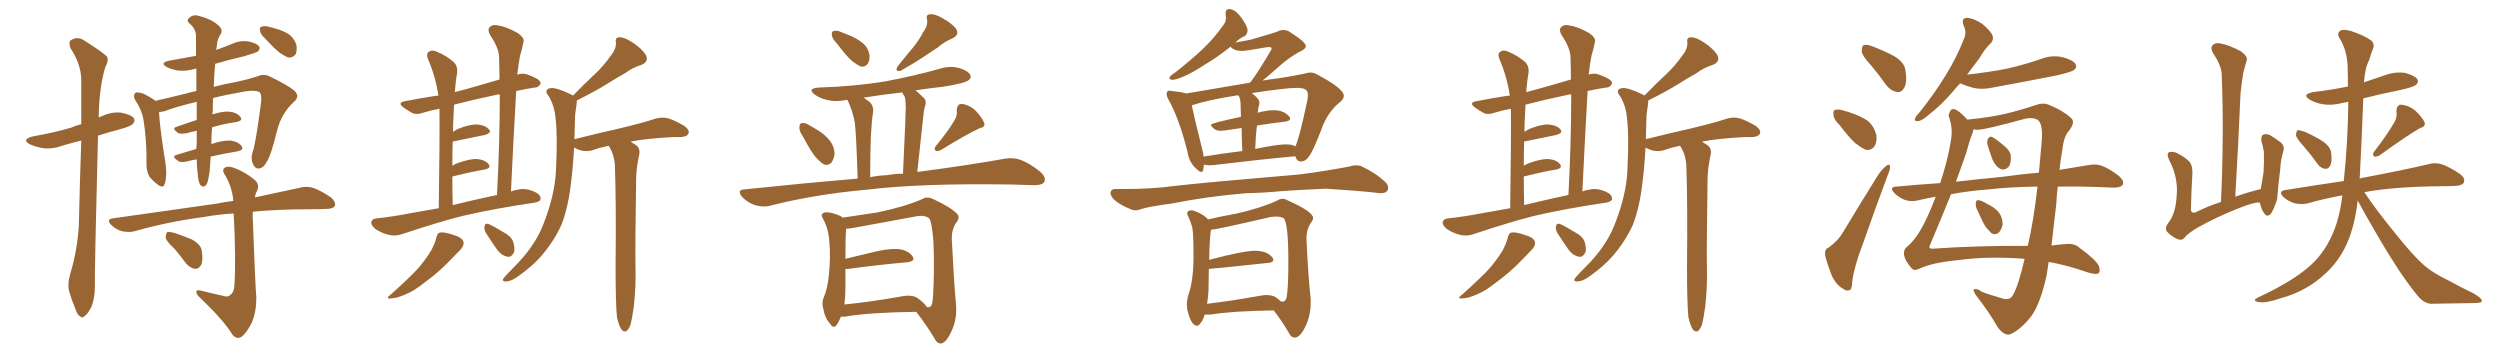 <svg xmlns="http://www.w3.org/2000/svg" xmlns:xlink="http://www.w3.org/1999/xlink" width="1050" height="150"><path fill="#996633" padding="10" d="M29.59 114.70L29.59 114.70Q32.52 104.88 33.11 94.63L33.11 94.63Q33.54 75.88 34.13 59.03L34.13 59.03Q30.03 60.06 26.51 61.08L26.51 61.08Q22.27 62.70 18.16 62.26L18.16 62.26Q14.94 61.67 12.60 60.64L12.60 60.64Q8.79 58.59 13.77 57.28L13.77 57.28Q22.41 55.81 29.88 53.61L29.88 53.61Q31.93 52.73 34.13 52.15L34.13 52.15Q34.13 42.19 34.13 33.40L34.13 33.40Q33.98 26.81 29.59 20.21L29.59 20.21Q28.86 17.72 29.44 17.14L29.44 17.14Q32.52 14.79 36.04 17.43L36.04 17.43Q44.09 22.56 45.12 24.02L45.12 24.02Q45.56 25.93 44.24 28.13L44.24 28.13Q41.60 36.91 41.46 49.37L41.46 49.37Q41.89 49.07 42.48 48.93L42.48 48.93Q46.73 46.88 50.83 47.31L50.83 47.31Q55.22 48.19 56.25 49.66L56.25 49.66Q56.84 50.98 55.81 52.00L55.81 52.00Q55.08 53.03 49.66 54.49L49.66 54.49Q45.12 55.66 41.16 56.98L41.16 56.98Q39.70 113.96 39.84 120.56L39.84 120.56Q39.84 125.24 38.38 128.91L38.38 128.91Q36.77 131.98 35.74 132.57L35.74 132.57Q34.57 133.89 33.69 132.86L33.69 132.86Q32.52 132.42 31.64 129.64L31.64 129.64Q30.18 126.27 29.15 122.75L29.15 122.75Q28.13 119.68 29.59 114.70ZM82.62 66.94L82.62 66.94Q80.42 67.24 78.52 67.82L78.52 67.82Q75.73 68.41 74.71 67.53L74.71 67.53Q71.92 65.63 74.12 65.04L74.12 65.04Q77.93 63.87 82.47 62.55L82.47 62.55Q82.47 61.38 82.62 60.50L82.62 60.50Q82.62 58.15 82.62 54.93L82.62 54.93Q80.27 55.37 78.37 55.96L78.37 55.96Q75.73 56.40 74.71 55.81L74.71 55.81Q72.07 53.91 73.97 53.32L73.97 53.32Q78.08 51.86 82.62 50.39L82.62 50.39Q82.62 46.88 82.62 42.77L82.62 42.77Q73.97 44.82 68.99 46.73L68.99 46.73Q67.82 47.02 66.80 47.02L66.80 47.02Q66.94 51.71 68.85 64.45L68.85 64.45Q70.17 71.78 69.73 73.97L69.73 73.97Q69.58 76.90 68.99 77.49L68.99 77.49Q68.70 78.96 66.80 77.93L66.80 77.93Q64.60 76.46 62.70 74.12L62.70 74.12Q61.38 71.63 61.52 68.55L61.52 68.55Q61.67 58.74 60.21 49.95L60.21 49.95Q59.47 46.00 56.69 41.89L56.69 41.89Q55.96 40.43 56.54 39.40L56.54 39.40Q56.98 38.67 57.86 38.82L57.86 38.82Q59.77 38.96 61.23 39.84L61.23 39.84Q64.01 41.31 65.33 42.33L65.33 42.33Q70.61 41.16 78.22 39.26L78.22 39.26Q80.13 38.67 82.47 38.23L82.47 38.23Q82.47 32.96 82.47 28.86L82.47 28.86Q81.74 28.86 81.59 29.00L81.59 29.00Q77.78 30.03 74.56 29.59L74.56 29.59Q71.92 29.15 70.02 28.13L70.02 28.13Q66.94 26.37 71.04 25.49L71.04 25.49Q76.90 24.46 82.32 23.44L82.32 23.44Q82.32 18.31 82.32 14.79L82.32 14.79Q82.03 11.87 79.69 9.96L79.69 9.96Q78.08 8.64 79.39 7.62L79.39 7.62Q80.86 6.01 83.20 6.59L83.20 6.59Q88.48 7.91 91.26 10.25L91.26 10.25Q93.75 12.16 92.87 14.06L92.87 14.06Q91.26 16.26 91.11 18.90L91.11 18.90Q90.97 19.92 90.82 20.95L90.82 20.95Q94.19 19.78 97.41 18.46L97.41 18.46Q100.78 16.85 104.44 17.43L104.44 17.43Q107.81 18.16 108.84 19.48L108.84 19.48Q109.42 20.51 108.40 21.53L108.40 21.53Q107.67 22.12 102.69 23.58L102.69 23.58Q96.24 25.05 90.38 26.81L90.38 26.81Q89.94 31.05 89.79 36.47L89.79 36.47Q94.19 35.30 99.17 34.42L99.17 34.42Q104.00 33.40 108.11 32.08L108.11 32.08Q110.74 30.76 113.53 32.23L113.53 32.23Q120.85 35.74 123.63 38.09L123.63 38.09Q126.12 40.43 123.49 42.77L123.49 42.77Q118.21 47.46 116.31 55.08L116.31 55.08Q113.67 65.92 111.91 68.12L111.91 68.12Q110.89 70.31 108.98 70.75L108.98 70.75Q107.08 71.04 106.20 68.70L106.20 68.70Q105.18 66.36 106.20 63.57L106.20 63.57Q107.37 60.35 109.57 43.65L109.57 43.65Q110.16 39.11 108.69 38.53L108.69 38.53Q107.08 37.79 102.98 38.38L102.98 38.38Q95.36 39.70 89.50 41.16L89.50 41.16Q89.36 43.80 89.36 46.88L89.36 46.88Q89.21 47.46 89.21 48.05L89.21 48.05Q93.31 46.73 96.09 46.88L96.09 46.88Q99.46 47.17 100.93 49.07L100.93 49.07Q102.25 50.68 99.17 51.27L99.17 51.27Q94.04 52.00 89.06 53.47L89.06 53.47Q88.77 57.28 88.77 60.50L88.77 60.50Q93.60 58.89 96.83 59.03L96.83 59.03Q100.05 59.47 101.51 61.38L101.51 61.38Q102.54 62.99 99.76 63.57L99.76 63.57Q94.34 64.45 88.48 65.77L88.48 65.77Q88.18 70.02 88.04 72.22L88.04 72.22Q87.45 75.88 87.01 76.90L87.01 76.90Q85.84 79.39 84.08 77.64L84.08 77.64Q83.20 76.03 83.06 73.24L83.06 73.24Q82.62 69.73 82.62 66.94ZM93.60 124.22L93.60 124.22Q95.65 124.95 96.68 123.93L96.68 123.93Q98.29 122.75 98.44 119.97L98.44 119.97Q99.17 109.13 98.14 89.65L98.14 89.65Q91.26 90.09 85.84 91.11L85.84 91.11Q70.31 93.16 56.54 97.12L56.54 97.12Q54.35 97.71 51.27 97.12L51.27 97.12Q48.63 96.39 46.73 94.48L46.73 94.48Q44.38 92.14 47.46 91.70L47.46 91.70Q70.90 88.33 90.82 85.55L90.82 85.55Q94.48 84.81 98.00 84.38L98.00 84.38Q97.56 78.96 94.78 73.97L94.78 73.97Q93.16 71.78 94.04 70.75L94.04 70.75Q95.36 69.43 98.14 70.46L98.14 70.46Q102.69 72.07 106.64 75.29L106.64 75.29Q109.28 77.34 107.96 80.13L107.96 80.13Q107.23 81.45 107.08 82.91L107.08 82.91Q118.21 80.57 126.12 78.81L126.12 78.81Q129.05 78.08 131.69 78.96L131.69 78.96Q134.91 80.13 139.01 82.91L139.01 82.91Q141.21 84.96 140.63 86.43L140.63 86.43Q139.89 87.74 137.11 87.74L137.11 87.74Q133.59 87.89 129.93 87.89L129.93 87.89Q116.75 87.89 106.20 88.92L106.20 88.92Q106.05 90.67 106.20 92.58L106.20 92.58Q107.23 120.56 107.67 124.95L107.67 124.95Q107.67 130.96 105.76 135.50L105.76 135.50Q104.00 139.01 102.10 140.92L102.10 140.92Q99.76 143.12 97.56 140.48L97.56 140.48Q94.19 134.77 84.08 125.10L84.08 125.10Q82.62 123.78 82.47 122.75L82.47 122.75Q82.32 121.58 84.23 122.02L84.23 122.02Q88.77 123.19 93.60 124.22ZM73.39 104.59L73.39 104.59Q69.73 101.22 69.58 99.76L69.58 99.76Q69.73 97.85 70.31 97.41L70.31 97.41Q71.19 97.27 73.39 97.85L73.39 97.85Q77.20 99.17 80.71 100.63L80.71 100.63Q84.08 102.54 84.67 104.88L84.67 104.88Q85.40 109.28 84.52 111.18L84.52 111.18Q83.50 112.94 82.03 112.94L82.03 112.94Q79.98 112.65 78.22 110.74L78.22 110.74Q75.73 107.37 73.39 104.59ZM111.47 16.26L111.47 16.26L111.47 16.26Q109.42 14.50 109.28 13.04L109.28 13.04Q108.84 11.43 109.72 11.28L109.72 11.28Q110.89 10.69 113.09 11.28L113.09 11.28Q114.26 11.57 115.72 12.01L115.72 12.01Q118.95 12.89 121.29 14.36L121.29 14.36Q123.63 16.11 124.51 18.90L124.51 18.90Q124.80 21.24 124.22 22.71L124.22 22.71Q123.05 24.32 121.14 24.17L121.14 24.17Q119.53 23.58 117.63 22.27L117.63 22.27Q115.14 20.36 111.47 16.26ZM184.28 87.45L184.28 87.45Q184.72 56.84 184.57 45.70L184.57 45.70Q181.05 46.29 177.83 47.31L177.83 47.31Q175.05 48.34 173.14 47.46L173.14 47.46Q171.09 46.29 169.63 45.26L169.63 45.26Q166.55 43.07 170.21 42.48L170.21 42.48Q176.95 41.16 182.81 40.28L182.81 40.28Q183.54 40.14 184.13 40.14L184.13 40.14Q182.96 32.23 179.74 24.76L179.74 24.76Q178.86 22.56 180.18 21.68L180.18 21.68Q181.49 20.80 183.40 21.68L183.40 21.68Q187.35 23.29 190.58 26.07L190.58 26.07Q192.48 27.98 191.89 31.20L191.89 31.20Q191.46 33.25 191.02 38.67L191.02 38.67Q195.70 37.50 200.68 36.04L200.68 36.04Q205.22 34.72 209.77 33.40L209.77 33.40Q209.77 28.86 209.62 24.46L209.62 24.46Q209.77 20.51 205.81 14.65L205.81 14.65Q204.64 12.45 205.66 11.43L205.66 11.43Q206.84 10.11 209.18 10.69L209.18 10.69Q212.55 11.13 217.53 13.92L217.53 13.92Q220.46 16.11 219.87 17.58L219.87 17.58Q219.43 20.21 218.41 23.44L218.41 23.44Q217.82 26.51 217.24 31.35L217.24 31.35Q219.29 30.62 221.19 31.20L221.19 31.20Q223.24 31.93 224.12 32.37L224.12 32.37Q227.20 33.69 227.05 35.16L227.05 35.16Q226.03 36.91 224.56 36.77L224.56 36.77Q220.75 37.35 216.80 38.23L216.80 38.23Q215.63 58.45 214.60 80.42L214.60 80.42Q215.92 79.83 217.38 79.69L217.38 79.69Q220.61 78.81 224.56 80.57L224.56 80.57Q227.20 81.74 227.05 83.64L227.05 83.64Q226.90 84.67 224.56 85.11L224.56 85.11Q207.57 87.60 194.38 90.67L194.38 90.67Q184.42 93.16 169.48 98.14L169.48 98.14Q166.41 99.32 163.62 98.73L163.62 98.73Q160.40 98.00 157.76 96.24L157.76 96.24Q155.57 94.48 156.01 93.02L156.01 93.02Q156.45 91.85 158.35 91.70L158.35 91.70Q165.09 90.97 172.71 89.50L172.71 89.50Q175.78 88.92 184.28 87.45ZM190.14 86.13L190.14 86.13Q197.75 84.23 208.74 81.88L208.74 81.88Q209.91 59.62 209.91 39.70L209.91 39.70Q209.47 39.55 209.03 39.70L209.03 39.70Q199.22 41.75 190.72 43.95L190.72 43.95Q190.58 46.44 190.43 49.66L190.43 49.66Q190.28 52.29 190.28 55.37L190.28 55.37Q191.16 54.79 192.19 54.20L192.19 54.20Q197.31 52.15 200.39 52.29L200.39 52.29Q203.91 52.59 205.37 54.35L205.37 54.35Q206.69 55.81 203.61 56.69L203.61 56.69Q198.19 57.86 190.72 59.33L190.72 59.33Q190.28 59.33 190.14 59.47L190.14 59.47Q189.99 64.16 189.99 69.58L189.99 69.58Q191.02 68.99 192.04 68.55L192.04 68.55Q197.31 66.65 200.39 66.80L200.39 66.80Q203.76 67.09 205.22 68.99L205.22 68.99Q206.40 70.61 203.61 71.19L203.61 71.19Q197.61 72.22 189.99 74.12L189.99 74.12Q189.99 79.83 190.14 86.13ZM183.25 99.90L183.25 99.90Q183.69 97.85 184.72 97.71L184.72 97.71Q186.47 97.27 190.58 98.73L190.58 98.73Q194.24 99.76 194.68 101.66L194.68 101.66Q194.97 102.98 193.51 104.74L193.51 104.74Q191.89 106.49 188.23 110.16L188.23 110.16Q184.13 114.40 178.71 118.36L178.71 118.36Q174.02 122.17 170.36 123.63L170.36 123.63Q166.99 125.10 165.09 125.24L165.09 125.24Q161.13 125.83 164.21 123.63L164.21 123.63Q173.14 115.58 175.93 112.35L175.93 112.35Q179.30 108.25 181.20 105.03L181.20 105.03Q182.81 101.81 183.25 99.90ZM203.91 97.56L203.91 97.56Q203.32 96.24 203.47 95.21L203.47 95.21Q203.76 93.60 205.08 94.04L205.08 94.04Q206.98 94.78 211.52 97.56L211.52 97.56Q214.45 99.02 215.48 101.37L215.48 101.37Q216.36 104.15 215.92 105.91L215.92 105.91Q214.75 108.25 212.99 107.81L212.99 107.81Q210.79 107.37 208.89 105.03L208.89 105.03Q206.25 101.22 203.91 97.56ZM259.13 133.30L259.13 133.30L259.13 133.30Q258.54 127.73 258.54 111.77L258.54 111.77Q258.84 85.99 258.25 69.29L258.25 69.29Q257.96 65.48 256.49 62.70L256.49 62.70Q256.05 61.82 255.62 61.23L255.62 61.23Q251.95 61.96 249.17 62.99L249.17 62.99Q247.12 63.72 244.34 63.28L244.34 63.28Q242.58 62.84 241.11 61.96L241.11 61.96Q240.67 70.31 239.79 77.05L239.79 77.05Q238.62 87.16 235.84 94.34L235.84 94.34Q232.76 101.22 227.34 107.52L227.34 107.52Q223.83 111.62 217.68 116.02L217.68 116.02Q214.89 118.07 212.70 118.21L212.70 118.21Q211.08 118.36 211.23 117.33L211.23 117.33Q211.67 116.46 213.57 114.55L213.57 114.55Q215.63 112.35 217.97 110.01L217.97 110.01Q225.29 102.10 228.37 93.75L228.37 93.75Q233.06 81.74 233.50 71.63L233.50 71.63Q234.23 56.84 233.35 49.80L233.35 49.80Q232.91 44.53 230.57 40.58L230.57 40.58Q228.22 37.65 231.01 37.06L231.01 37.06Q233.20 36.47 239.94 39.70L239.94 39.70Q240.53 39.99 240.67 40.14L240.67 40.14Q245.36 35.30 249.76 31.20L249.76 31.20Q253.27 27.98 256.49 23.44L256.49 23.44Q258.84 20.65 258.69 17.87L258.69 17.87Q258.25 15.67 260.16 15.67L260.16 15.67Q262.21 15.53 265.72 17.87L265.72 17.87Q269.53 20.36 271.29 23.14L271.29 23.14Q272.61 25.93 269.38 27.25L269.38 27.25Q265.58 28.42 262.50 30.76L262.50 30.76Q258.54 32.96 254.88 35.30L254.88 35.30Q250.20 38.23 242.29 42.19L242.29 42.19Q242.29 42.92 242.14 43.95L242.14 43.95Q241.99 45.41 241.55 48.19L241.55 48.19Q241.41 53.47 241.26 58.45L241.26 58.45Q251.22 55.96 259.72 54.05L259.72 54.05Q269.68 51.71 275.39 49.80L275.39 49.80Q278.17 49.07 280.52 49.66L280.52 49.66Q283.45 50.54 287.40 52.88L287.40 52.88Q289.75 54.64 289.16 56.10L289.16 56.10Q288.57 57.42 285.94 57.57L285.94 57.57Q284.47 57.57 282.71 57.57L282.71 57.57Q271.58 58.15 264.84 59.47L264.84 59.47Q265.87 60.21 266.89 60.79L266.89 60.79Q268.95 62.11 268.51 64.75L268.51 64.75Q268.07 66.80 267.63 69.58L267.63 69.58Q267.33 71.34 267.19 74.56L267.19 74.56Q266.75 103.56 266.89 111.18L266.89 111.18Q267.19 120.12 266.16 129.05L266.16 129.05Q265.43 134.03 264.84 136.38L264.84 136.38Q263.96 138.57 262.94 139.16L262.94 139.16Q261.91 139.45 261.04 138.43L261.04 138.43Q260.01 136.96 259.13 133.30ZM351.42 18.16L351.42 18.16Q349.51 16.26 349.37 14.79L349.37 14.79Q349.22 13.18 350.10 13.04L350.10 13.04Q351.42 12.60 353.32 13.48L353.32 13.48Q354.79 14.06 356.25 14.65L356.25 14.65Q359.77 15.97 362.40 18.16L362.40 18.16Q364.60 19.92 365.19 23.14L365.19 23.14Q365.33 25.34 364.45 26.81L364.45 26.81Q363.13 28.42 361.23 27.83L361.23 27.83Q359.77 27.10 357.86 25.63L357.86 25.63Q355.37 23.44 351.42 18.16ZM387.74 13.48L387.74 13.48Q389.79 10.84 389.36 8.20L389.36 8.20Q388.77 6.15 390.53 6.01L390.53 6.01Q392.58 5.71 395.80 7.62L395.80 7.62Q399.61 9.67 401.51 12.01L401.51 12.01Q403.13 14.65 400.05 16.11L400.05 16.11Q396.53 17.58 393.90 19.92L393.90 19.92Q391.11 21.68 388.33 23.58L388.33 23.58Q384.52 26.22 378.22 29.74L378.22 29.74Q375.59 30.18 377.05 27.83L377.05 27.83Q380.42 23.58 383.50 19.92L383.50 19.92Q385.84 17.14 387.74 13.48ZM337.21 57.28L337.21 57.28Q335.60 55.08 335.74 53.32L335.74 53.32Q335.89 51.71 336.77 51.71L336.77 51.71Q338.23 51.42 340.14 52.73L340.14 52.73Q341.46 53.47 342.92 54.35L342.92 54.35Q346.29 56.25 348.49 59.03L348.49 59.03Q350.39 61.38 350.54 64.60L350.54 64.60Q350.24 66.80 349.22 68.26L349.22 68.26Q347.61 69.87 345.70 68.85L345.70 68.85Q344.38 67.97 342.63 66.06L342.63 66.06Q340.43 63.43 337.21 57.28ZM400.78 50.68L400.78 50.68Q402.25 48.34 401.81 46.44L401.81 46.44Q401.95 43.65 403.86 43.65L403.86 43.65Q407.08 43.95 409.86 46.58L409.86 46.58Q412.50 49.37 413.38 51.71L413.38 51.71Q413.96 53.32 411.33 53.91L411.33 53.91Q406.20 56.25 395.21 62.99L395.21 62.99Q394.04 63.57 393.02 63.43L393.02 63.43Q392.14 62.40 393.02 61.38L393.02 61.38Q398.44 54.79 400.78 50.68ZM360.21 75L360.21 75Q359.62 56.40 359.03 51.56L359.03 51.56Q358.15 46.58 355.96 42.04L355.96 42.04Q355.22 41.89 355.08 42.04L355.08 42.04Q350.68 42.92 347.02 41.89L347.02 41.89Q344.09 41.16 342.19 39.70L342.19 39.70Q338.82 37.21 343.80 36.77L343.80 36.77Q358.89 36.33 372.07 34.13L372.07 34.13Q383.79 31.93 394.78 28.86L394.78 28.86Q398.88 27.54 402.83 28.56L402.83 28.56Q406.64 29.74 407.52 31.49L407.52 31.49Q408.11 32.67 406.79 33.69L406.79 33.69Q405.18 35.01 395.80 36.47L395.80 36.47Q390.23 37.06 384.52 37.94L384.52 37.94Q386.28 39.40 388.18 41.31L388.18 41.31Q389.36 42.77 388.33 45.12L388.33 45.12Q388.04 46.44 387.89 47.90L387.89 47.90Q386.72 58.45 385.25 72.22L385.25 72.22Q407.52 69.29 422.02 66.65L422.02 66.65Q425.39 66.06 428.47 67.09L428.47 67.09Q432.28 68.41 436.82 72.07L436.82 72.07Q439.60 74.56 438.57 76.46L438.57 76.46Q437.70 77.78 434.47 77.78L434.47 77.78Q429.64 77.64 424.66 77.49L424.66 77.49Q386.72 76.90 363.87 79.69L363.87 79.69Q342.33 81.59 323.29 86.43L323.29 86.43Q320.65 87.16 316.99 86.13L316.99 86.13Q314.06 85.11 311.72 82.76L311.72 82.76Q309.23 79.69 312.74 79.54L312.74 79.54Q337.79 76.90 360.21 75ZM372.80 73.54L372.80 73.54Q376.03 72.95 379.25 72.95L379.25 72.95Q380.42 47.90 380.42 45.12L380.42 45.12Q380.42 42.33 379.98 40.58L379.98 40.58Q379.39 39.84 378.96 38.82L378.96 38.82Q370.75 39.70 362.70 41.02L362.70 41.02Q364.01 41.89 365.33 42.92L365.33 42.92Q367.09 44.68 366.65 47.46L366.65 47.46Q366.21 49.51 365.77 57.13L365.77 57.13Q365.48 64.16 365.48 74.41L365.48 74.41Q369.14 73.68 372.80 73.54ZM353.17 133.01L353.17 133.01Q352.00 135.94 350.98 136.96L350.98 136.96Q349.66 137.84 348.63 135.94L348.63 135.94Q346.44 133.59 345.85 129.93L345.85 129.93Q344.97 127.15 346.00 124.80L346.00 124.80Q347.46 121.58 348.05 116.16L348.05 116.16Q348.93 108.11 348.34 101.81L348.34 101.81Q348.05 95.95 345.41 91.41L345.41 91.41Q344.53 89.79 346.44 89.21L346.44 89.21Q348.78 88.92 352.88 90.67L352.88 90.67Q353.47 90.97 353.91 91.41L353.91 91.41Q359.18 90.67 368.55 89.21L368.55 89.21Q379.83 86.87 387.30 83.64L387.30 83.64Q389.36 82.32 391.99 83.64L391.99 83.64Q399.32 87.01 401.95 89.79L401.95 89.79Q403.27 91.26 401.95 93.02L401.95 93.02Q399.61 96.09 399.76 100.63L399.76 100.63Q400.63 118.36 401.51 127.73L401.51 127.73Q402.10 134.18 399.46 139.45L399.46 139.45Q397.27 144.14 395.07 144.29L395.07 144.29Q393.31 144.14 392.29 141.80L392.29 141.80Q389.21 136.67 384.81 130.96L384.81 130.96Q364.60 131.25 354.79 133.01L354.79 133.01Q353.76 133.01 353.17 133.01ZM385.25 125.10L385.25 125.10L385.25 125.10Q388.62 127.59 389.21 128.91L389.21 128.91Q390.97 129.49 391.55 127.29L391.55 127.29Q391.99 124.66 392.14 118.51L392.14 118.51Q392.43 108.40 391.99 100.78L391.99 100.78Q391.26 92.72 390.23 91.70L390.23 91.70Q388.33 90.09 384.23 90.97L384.23 90.97Q373.97 92.87 361.96 95.07L361.96 95.07Q357.71 95.95 355.37 96.09L355.37 96.09Q355.08 99.02 355.08 108.69L355.08 108.69Q361.38 107.23 368.55 105.47L368.55 105.47Q374.71 104.15 378.22 104.74L378.22 104.74Q381.88 105.47 383.35 107.81L383.35 107.81Q384.52 109.72 381.01 110.16L381.01 110.16Q370.46 111.04 356.25 112.94L356.25 112.94Q355.52 112.94 355.08 112.94L355.08 112.94Q355.08 116.46 355.08 120.85L355.08 120.85Q355.08 124.66 354.64 127.88L354.64 127.88Q365.33 126.86 378.52 124.51L378.52 124.51Q382.91 123.63 385.25 125.10ZM504.49 72.22L504.49 72.22Q503.76 72.22 502.15 70.61L502.15 70.61Q499.37 67.97 498.78 63.87L498.78 63.87Q495.26 49.80 490.72 41.75L490.72 41.75Q489.99 40.43 489.99 39.55L489.99 39.55Q489.99 38.96 490.21 38.53Q490.43 38.09 491.31 38.09L491.31 38.09L492.33 38.23Q496.44 38.67 498.19 39.26L498.19 39.26L525 34.72L525.73 33.84Q528.66 29.88 533.64 21.39L533.64 21.39Q534.08 20.80 534.08 20.36L534.08 20.36Q534.08 19.78 533.06 19.78L533.06 19.78L532.32 19.78Q523.39 21.39 521.48 21.39L521.48 21.39Q518.41 21.39 516.80 19.63L516.80 19.63Q510.94 24.32 506.10 27.10L506.10 27.10Q500.98 30.47 497.39 32.01Q493.80 33.54 492.33 33.54L492.33 33.54Q491.16 33.40 491.16 32.81L491.16 32.81Q491.16 31.93 493.36 30.62L493.36 30.62Q499.95 25.49 505.00 20.73Q510.06 15.97 514.01 10.25L514.01 10.25Q514.89 9.08 514.89 7.47L514.89 7.47L514.75 5.57Q514.75 3.81 516.21 3.81L516.21 3.81Q518.70 3.81 521.34 7.40Q523.97 10.99 523.97 12.74L523.97 12.74Q523.97 14.36 522.66 15.23L522.66 15.23Q520.75 15.97 518.85 17.87L518.85 17.87L525.15 16.70Q535.40 13.77 536.65 13.18Q537.89 12.60 539.06 12.60L539.06 12.60Q540.09 12.60 541.11 13.04L541.11 13.04Q548.44 17.58 548.44 19.34L548.44 19.34Q548.44 20.36 546.83 21.24L546.83 21.24Q541.70 23.73 536.28 28.71L536.28 28.71Q532.62 31.93 530.27 33.84L530.27 33.84Q533.79 33.25 537.45 32.81L537.45 32.81Q543.16 31.93 548.00 30.91L548.00 30.91Q549.17 30.47 550.34 30.47L550.34 30.47Q551.95 30.47 553.56 31.49L553.56 31.49Q564.40 37.21 564.40 40.28L564.40 40.28Q564.40 41.46 562.94 42.77L562.94 42.77Q557.52 47.02 554.88 54.64L554.88 54.64Q551.37 63.72 549.90 65.48L549.90 65.48Q548.44 67.82 546.39 67.82L546.39 67.82Q544.63 67.82 544.04 65.63L544.04 65.63Q529.54 66.94 510.06 69.29L510.06 69.29L508.15 69.43Q506.69 69.43 505.66 69.14L505.66 69.14Q505.52 70.17 505.37 71.19Q505.22 72.22 504.49 72.22ZM527.20 62.55L527.20 62.55Q536.43 60.64 539.94 60.64L539.94 60.64Q543.02 60.64 544.04 61.52L544.04 61.52Q545.65 58.30 549.02 42.48L549.02 42.48Q549.32 40.87 549.32 39.84L549.32 39.84Q549.32 38.23 548.29 37.57Q547.27 36.91 544.48 36.91L544.48 36.91Q540.09 36.91 525.73 39.11L525.73 39.11Q528.96 41.46 528.96 43.07L528.96 43.07Q528.96 43.80 528.66 44.68Q528.37 45.56 528.37 46.58L528.37 46.58Q528.22 46.88 528.22 47.46L528.22 47.46Q528.22 47.31 528.37 47.31L528.37 47.31Q532.18 46.29 534.96 46.29L534.96 46.29Q539.36 46.29 541.55 49.07L541.55 49.07Q541.85 49.51 541.85 49.80L541.85 49.80Q541.85 50.83 539.50 51.12L539.50 51.12Q534.08 51.71 527.93 52.73L527.93 52.73Q527.34 57.28 527.20 62.55ZM505.52 65.77L505.52 65.77Q513.28 64.45 521.78 63.43L521.78 63.43Q521.48 57.71 521.48 53.76L521.48 53.76L514.45 54.79L512.70 54.93Q510.94 54.93 510.06 54.20L510.06 54.20Q508.59 53.03 508.59 52.44L508.59 52.44Q508.59 51.71 521.19 49.07L521.19 49.07L521.04 43.51Q520.90 40.87 520.02 39.99L520.02 39.99Q507.57 41.89 500.54 44.24L500.54 44.24Q501.56 49.22 504.79 62.11L504.79 62.11Q505.37 64.01 505.52 65.77ZM476.81 88.33L476.81 88.33L475.63 88.18Q466.41 84.52 466.41 80.86L466.41 80.86Q466.70 79.39 468.31 79.39L468.31 79.39L471.24 79.39Q484.42 79.39 493.36 78.08L493.36 78.08Q506.25 76.61 546.09 73.24L546.09 73.24Q556.20 71.92 566.31 70.02L566.31 70.02Q568.21 69.43 569.68 69.43L569.68 69.43Q571.00 69.43 571.88 69.87L571.88 69.87Q577.88 72.66 581.98 76.61L581.98 76.61Q583.01 77.64 583.01 78.81L583.01 78.81Q583.01 81.15 579.93 81.15L579.93 81.15L578.47 81.01Q571.00 80.13 556.93 79.25L556.93 79.25Q546.39 79.69 538.33 80.27L538.33 80.27Q530.86 81.01 523.24 81.15L523.24 81.15Q506.25 82.62 492.63 85.40L492.63 85.40Q481.93 86.87 479.59 87.74L479.59 87.74Q477.98 88.33 476.81 88.33ZM543.90 141.80L543.90 141.80Q542.14 141.80 541.11 139.45L541.11 139.45Q538.48 134.91 534.96 130.37L534.96 130.37Q516.94 130.66 508.45 132.13L508.45 132.13L505.96 132.13Q505.37 134.47 504.05 135.94L504.05 135.94Q503.47 136.82 502.73 136.82L502.73 136.82Q500.24 136.82 498.63 129.93L498.63 129.93L498.49 127.88Q498.49 126.12 499.07 124.07L499.07 124.07Q501.27 117.92 501.27 107.67L501.27 107.67Q501.27 97.27 500.68 95.21Q500.10 93.16 499.22 91.26L499.22 91.26Q498.63 90.23 498.63 89.65L498.63 89.65Q498.63 88.33 500.54 88.33L500.54 88.33L500.83 88.33Q505.08 89.65 507.42 92.14L507.42 92.14Q511.67 91.11 519.58 89.65L519.58 89.65Q529.83 87.30 536.43 84.23L536.43 84.23Q537.60 83.50 538.62 83.50L538.62 83.50Q539.79 83.50 540.97 84.23L540.97 84.23Q551.51 88.92 551.51 91.55L551.51 91.55Q551.51 92.29 550.78 93.31L550.78 93.31Q548.73 96.09 548.73 100.05L548.73 100.05L548.73 100.63Q549.46 116.60 550.49 125.39L550.49 125.39L550.49 127.15Q550.49 132.57 548.29 137.11Q546.09 141.65 543.90 141.80ZM506.98 127.59L506.98 127.59Q516.94 126.42 529.25 124.22L529.25 124.22Q530.71 123.93 531.59 123.93L531.59 123.93L532.47 123.93L532.18 123.93Q534.52 124.07 535.55 124.66L535.55 124.66Q537.01 125.68 537.89 126.56L537.89 126.56L538.62 126.71Q539.94 126.71 540.38 124.95L540.38 124.95Q541.11 121.00 541.11 109.57L541.11 109.57Q541.11 94.04 539.21 91.70L539.21 91.70Q538.04 90.97 535.99 90.97L535.99 90.97L533.79 91.11Q510.94 96.39 508.59 96.53L508.59 96.53Q508.01 100.20 507.86 109.13L507.86 109.13Q522.22 105.32 527.20 105.32L527.20 105.32Q532.18 105.32 534.52 108.25L534.52 108.25Q534.81 108.69 534.81 109.13L534.81 109.13Q534.81 110.30 532.32 110.45L532.32 110.45Q508.89 112.94 507.71 112.94L507.71 112.94L507.57 122.02Q507.42 124.80 506.98 127.59ZM634.28 87.45L634.28 87.45Q634.72 56.84 634.57 45.70L634.57 45.70Q631.05 46.29 627.83 47.31L627.83 47.31Q625.05 48.34 623.14 47.46L623.14 47.46Q621.09 46.29 619.63 45.26L619.63 45.26Q616.55 43.07 620.21 42.48L620.21 42.48Q626.95 41.16 632.81 40.28L632.81 40.28Q633.54 40.14 634.13 40.14L634.13 40.14Q632.96 32.23 629.74 24.76L629.74 24.76Q628.86 22.56 630.18 21.68L630.18 21.68Q631.49 20.80 633.40 21.68L633.40 21.68Q637.35 23.29 640.58 26.07L640.58 26.07Q642.48 27.98 641.89 31.20L641.89 31.20Q641.46 33.25 641.02 38.67L641.02 38.67Q645.70 37.50 650.68 36.04L650.68 36.04Q655.22 34.72 659.77 33.40L659.77 33.40Q659.77 28.86 659.62 24.46L659.62 24.46Q659.77 20.51 655.81 14.65L655.81 14.65Q654.64 12.45 655.66 11.43L655.66 11.43Q656.84 10.11 659.18 10.69L659.18 10.69Q662.55 11.13 667.53 13.92L667.53 13.92Q670.46 16.11 669.87 17.58L669.87 17.58Q669.43 20.21 668.41 23.44L668.41 23.44Q667.82 26.51 667.24 31.35L667.24 31.35Q669.29 30.62 671.19 31.20L671.19 31.20Q673.24 31.93 674.12 32.37L674.12 32.37Q677.20 33.69 677.05 35.16L677.05 35.16Q676.03 36.91 674.56 36.77L674.56 36.77Q670.75 37.35 666.80 38.23L666.80 38.23Q665.63 58.45 664.60 80.42L664.60 80.42Q665.92 79.83 667.38 79.69L667.38 79.69Q670.61 78.81 674.56 80.57L674.56 80.57Q677.20 81.74 677.05 83.64L677.05 83.64Q676.90 84.67 674.56 85.11L674.56 85.11Q657.57 87.60 644.38 90.67L644.38 90.67Q634.42 93.16 619.48 98.14L619.48 98.14Q616.41 99.32 613.62 98.73L613.62 98.73Q610.40 98.00 607.76 96.24L607.76 96.24Q605.57 94.48 606.01 93.02L606.01 93.02Q606.45 91.85 608.35 91.70L608.35 91.70Q615.09 90.97 622.71 89.50L622.71 89.50Q625.78 88.92 634.28 87.45ZM640.14 86.13L640.14 86.13Q647.75 84.23 658.74 81.88L658.74 81.88Q659.91 59.62 659.91 39.70L659.91 39.70Q659.47 39.55 659.03 39.70L659.03 39.70Q649.22 41.75 640.72 43.95L640.72 43.95Q640.58 46.44 640.43 49.66L640.43 49.66Q640.28 52.29 640.28 55.37L640.28 55.37Q641.16 54.79 642.19 54.20L642.19 54.20Q647.31 52.15 650.39 52.29L650.39 52.29Q653.91 52.59 655.37 54.35L655.37 54.35Q656.69 55.81 653.61 56.69L653.61 56.69Q648.19 57.86 640.72 59.33L640.72 59.33Q640.28 59.33 640.14 59.47L640.14 59.47Q639.99 64.16 639.99 69.58L639.99 69.58Q641.02 68.99 642.04 68.55L642.04 68.55Q647.31 66.65 650.39 66.80L650.39 66.80Q653.76 67.09 655.22 68.99L655.22 68.99Q656.40 70.61 653.61 71.19L653.61 71.19Q647.61 72.22 639.99 74.12L639.99 74.12Q639.99 79.83 640.14 86.13ZM633.25 99.90L633.25 99.90Q633.69 97.85 634.72 97.71L634.72 97.71Q636.47 97.27 640.58 98.73L640.58 98.73Q644.24 99.76 644.68 101.66L644.68 101.66Q644.97 102.98 643.51 104.74L643.51 104.74Q641.89 106.49 638.23 110.16L638.23 110.16Q634.13 114.40 628.71 118.36L628.71 118.36Q624.02 122.17 620.36 123.63L620.36 123.63Q616.99 125.10 615.09 125.24L615.09 125.24Q611.13 125.83 614.21 123.63L614.21 123.63Q623.14 115.58 625.93 112.35L625.93 112.35Q629.30 108.25 631.20 105.03L631.20 105.03Q632.81 101.81 633.25 99.90ZM653.91 97.56L653.91 97.56Q653.32 96.24 653.47 95.21L653.47 95.21Q653.76 93.60 655.08 94.04L655.08 94.04Q656.98 94.78 661.52 97.56L661.52 97.56Q664.45 99.02 665.48 101.37L665.48 101.37Q666.36 104.15 665.92 105.91L665.92 105.91Q664.75 108.25 662.99 107.81L662.99 107.81Q660.79 107.37 658.89 105.03L658.89 105.03Q656.25 101.22 653.91 97.56ZM709.13 133.30L709.13 133.30L709.13 133.30Q708.54 127.73 708.54 111.77L708.54 111.77Q708.84 85.99 708.25 69.29L708.25 69.29Q707.96 65.48 706.49 62.70L706.49 62.70Q706.05 61.82 705.62 61.23L705.62 61.23Q701.95 61.96 699.17 62.99L699.17 62.99Q697.12 63.72 694.34 63.28L694.34 63.28Q692.58 62.84 691.11 61.96L691.11 61.96Q690.67 70.31 689.79 77.05L689.79 77.05Q688.62 87.16 685.84 94.34L685.84 94.34Q682.76 101.22 677.34 107.52L677.34 107.52Q673.83 111.62 667.68 116.02L667.68 116.02Q664.89 118.07 662.70 118.21L662.70 118.21Q661.08 118.36 661.23 117.33L661.23 117.33Q661.67 116.46 663.57 114.55L663.57 114.55Q665.63 112.35 667.97 110.01L667.97 110.01Q675.29 102.10 678.37 93.75L678.37 93.75Q683.06 81.74 683.50 71.63L683.50 71.63Q684.23 56.84 683.35 49.80L683.35 49.80Q682.91 44.53 680.57 40.58L680.57 40.58Q678.22 37.65 681.01 37.06L681.01 37.06Q683.20 36.47 689.94 39.70L689.94 39.70Q690.53 39.99 690.67 40.14L690.67 40.14Q695.36 35.30 699.76 31.20L699.76 31.20Q703.27 27.98 706.49 23.44L706.49 23.44Q708.84 20.65 708.69 17.87L708.69 17.87Q708.25 15.67 710.16 15.67L710.16 15.67Q712.21 15.53 715.72 17.87L715.72 17.87Q719.53 20.36 721.29 23.14L721.29 23.14Q722.61 25.93 719.38 27.25L719.38 27.25Q715.58 28.42 712.50 30.76L712.50 30.76Q708.54 32.96 704.88 35.30L704.88 35.30Q700.20 38.23 692.29 42.19L692.29 42.19Q692.29 42.92 692.14 43.95L692.14 43.95Q691.99 45.41 691.55 48.19L691.55 48.19Q691.41 53.47 691.26 58.45L691.26 58.45Q701.22 55.96 709.72 54.05L709.72 54.05Q719.68 51.71 725.39 49.80L725.39 49.80Q728.17 49.07 730.52 49.66L730.52 49.66Q733.45 50.54 737.40 52.88L737.40 52.88Q739.75 54.64 739.16 56.10L739.16 56.10Q738.57 57.42 735.94 57.57L735.94 57.57Q734.47 57.57 732.71 57.57L732.71 57.57Q721.58 58.15 714.84 59.47L714.84 59.47Q715.87 60.21 716.89 60.79L716.89 60.79Q718.95 62.11 718.51 64.75L718.51 64.75Q718.07 66.80 717.63 69.58L717.63 69.58Q717.33 71.34 717.19 74.56L717.19 74.56Q716.75 103.56 716.89 111.18L716.89 111.18Q717.19 120.12 716.16 129.05L716.16 129.05Q715.43 134.03 714.84 136.38L714.84 136.38Q713.96 138.57 712.94 139.16L712.94 139.16Q711.91 139.45 711.04 138.43L711.04 138.43Q710.01 136.96 709.13 133.30ZM786.04 27.69L786.04 27.69Q782.08 23.44 781.93 21.53L781.93 21.53Q781.93 19.34 782.81 18.90L782.81 18.90Q784.13 18.60 786.47 19.48L786.47 19.48Q791.46 21.39 795.56 23.58L795.56 23.58Q799.80 26.22 800.24 29.30L800.24 29.30Q801.12 34.42 799.80 36.77L799.80 36.77Q798.78 38.82 796.88 38.67L796.88 38.67Q794.24 38.23 792.33 35.89L792.33 35.89Q789.11 31.35 786.04 27.69ZM772.56 52.44L772.56 52.44Q770.21 50.24 770.07 48.34L770.07 48.34Q769.78 46.29 770.80 46.14L770.80 46.14Q772.41 45.70 774.76 46.58L774.76 46.58Q776.51 47.02 777.98 47.61L777.98 47.61Q781.79 48.93 784.57 50.83L784.57 50.83Q787.21 53.17 788.09 56.84L788.09 56.84Q788.38 59.47 787.35 61.38L787.35 61.38Q785.74 63.43 783.40 62.84L783.40 62.84Q781.64 61.96 779.30 60.21L779.30 60.21Q776.66 57.86 772.56 52.44ZM768.02 104.00L768.02 104.00Q772.12 100.93 773.88 97.85L773.88 97.85Q780.91 86.13 788.96 73.24L788.96 73.24Q790.87 70.61 792.33 69.58L792.33 69.58Q793.65 68.55 793.80 70.02L793.80 70.02Q793.95 71.04 792.92 73.39L792.92 73.39Q787.79 87.01 782.37 102.54L782.37 102.54Q778.86 111.62 777.98 117.92L777.98 117.92Q777.83 121.73 776.81 121.88L776.81 121.88Q775.20 122.31 774.17 121.29L774.17 121.29Q771.24 119.82 769.34 115.72L769.34 115.72Q767.43 110.89 766.55 107.23L766.55 107.23Q766.26 104.59 768.02 104.00ZM830.86 89.06L830.86 89.06Q829.69 87.01 829.83 85.55L829.83 85.55Q829.83 84.08 830.71 84.08L830.71 84.08Q831.88 84.08 833.64 85.11L833.64 85.11Q834.52 85.55 835.55 86.13L835.55 86.13Q838.04 87.45 839.50 89.21L839.50 89.21Q841.11 91.26 841.11 94.34L841.11 94.34Q840.67 96.24 839.65 97.56L839.65 97.56Q838.18 98.88 836.43 98.00L836.43 98.00Q835.40 96.97 833.94 95.21L833.94 95.21Q832.62 93.16 830.86 89.06ZM834.81 60.94L834.81 60.94Q834.38 59.33 834.96 58.30L834.96 58.30Q835.69 56.98 836.72 57.57L836.72 57.57Q838.48 58.45 841.70 61.23L841.70 61.23Q843.90 62.99 844.48 64.89L844.48 64.89Q844.78 67.97 843.90 69.73L843.90 69.73Q842.29 71.63 840.38 71.04L840.38 71.04Q838.33 70.17 836.87 67.09L836.87 67.09Q835.69 64.01 834.81 60.94ZM823.24 35.01L823.24 35.01Q821.48 36.91 820.02 38.67L820.02 38.67Q814.89 44.53 810.79 47.61L810.79 47.61Q807.28 50.68 805.81 50.83L805.81 50.83Q803.76 51.12 804.35 49.66L804.35 49.66Q804.64 48.78 806.10 47.31L806.10 47.31Q812.55 39.26 817.09 31.79L817.09 31.79Q821.92 24.02 825 15.97L825 15.97Q826.03 13.48 824.71 10.69L824.71 10.69Q823.54 7.62 826.17 7.47L826.17 7.47Q828.81 7.62 832.47 9.96L832.47 9.96Q836.28 13.18 836.87 14.94L836.87 14.94Q837.45 16.70 836.13 18.16L836.13 18.16Q833.79 20.21 831.45 24.32L831.45 24.32Q828.52 28.13 826.17 31.35L826.17 31.35Q835.25 30.32 842.87 28.86L842.87 28.86Q850.49 27.10 857.23 24.76L857.23 24.76Q861.77 23.00 866.31 24.02L866.31 24.02Q870.70 25.20 871.73 26.95L871.73 26.95Q872.46 28.42 871.00 29.44L871.00 29.44Q870.12 30.18 863.96 31.64L863.96 31.64Q850.63 34.28 837.74 36.62L837.74 36.62Q832.91 37.79 828.81 36.91L828.81 36.91Q825.59 36.04 823.24 35.01ZM850.34 108.69L850.34 108.69Q834.67 107.52 822.22 109.28L822.22 109.28Q811.38 110.30 805.96 112.94L805.96 112.94Q803.76 113.96 802.73 112.50L802.73 112.50Q800.24 109.72 799.66 107.08L799.66 107.08Q799.51 105.03 800.54 104.00L800.54 104.00Q804.35 100.93 807.42 95.21L807.42 95.21Q810.21 90.09 812.99 82.62L812.99 82.62Q808.89 83.35 805.22 84.23L805.22 84.23Q802.73 84.81 799.95 83.94L799.95 83.94Q797.46 82.91 795.56 81.01L795.56 81.01Q793.36 78.52 796.44 78.37L796.44 78.37Q805.96 77.49 814.89 76.90L814.89 76.90Q818.12 67.09 819.43 58.74L819.43 58.74Q820.31 53.61 818.41 48.63L818.41 48.63Q818.55 47.31 819.58 46.00L819.58 46.00Q821.34 44.82 826.32 50.24L826.32 50.24Q836.28 49.22 842.43 47.75L842.43 47.75Q848.00 46.44 855.18 44.09L855.18 44.09Q858.40 42.92 861.04 44.24L861.04 44.24Q866.46 46.44 869.97 49.66L869.97 49.66Q871.73 51.42 868.95 54.93L868.95 54.93Q866.75 57.28 866.16 63.13L866.16 63.13Q865.43 66.94 864.99 71.34L864.99 71.34Q872.02 70.17 877.44 69.29L877.44 69.29Q880.37 68.70 883.01 69.73L883.01 69.73Q886.08 70.90 890.04 73.97L890.04 73.97Q892.38 76.17 891.50 77.64L891.50 77.64Q890.63 78.81 887.84 78.81L887.84 78.81Q884.47 78.66 880.52 78.52L880.52 78.52Q871.73 78.22 864.26 78.37L864.26 78.37Q863.82 81.74 863.67 85.40L863.67 85.40Q862.65 94.34 861.62 103.13L861.62 103.13Q864.55 102.69 867.19 102.54L867.19 102.54Q871.14 101.95 873.49 104.15L873.49 104.15Q880.22 108.98 881.54 111.77L881.54 111.77Q882.42 114.40 880.96 114.99L880.96 114.99Q879.49 115.28 876.42 114.26L876.42 114.26Q868.51 111.47 860.45 110.01L860.45 110.01Q860.01 112.94 859.57 115.72L859.57 115.72Q857.08 127.00 853.42 132.42L853.42 132.42Q849.46 137.70 845.07 140.04L845.07 140.04Q842.14 141.80 838.92 137.26L838.92 137.26Q835.25 130.81 830.27 124.51L830.27 124.51Q827.05 120.12 831.59 121.88L831.59 121.88Q831.01 122.46 840.67 125.24L840.67 125.24Q843.90 126.42 845.36 124.07L845.36 124.07Q847.71 120.12 850.34 108.69ZM851.66 103.27L851.66 103.27Q854.00 93.46 855.76 78.37L855.76 78.37Q843.90 78.52 835.40 79.54L835.40 79.54Q827.05 80.13 819.43 81.59L819.43 81.59Q815.77 90.67 810.50 103.13L810.50 103.13Q809.91 104.59 811.82 104.44L811.82 104.44Q830.57 103.13 851.66 103.27ZM830.71 54.49L830.71 54.49L830.71 54.49Q829.83 54.49 828.81 54.35L828.81 54.35Q828.81 55.08 828.37 56.10L828.37 56.10Q827.20 59.03 825.73 64.45L825.73 64.45Q824.12 69.14 821.48 76.32L821.48 76.32Q831.59 75.15 840.97 74.27L840.97 74.27Q849.17 73.10 856.35 72.51L856.35 72.51Q856.93 66.06 857.52 59.33L857.52 59.33Q858.11 52.15 855.91 50.39L855.91 50.39Q853.86 49.22 850.78 49.80L850.78 49.80Q833.79 54.49 830.71 54.49ZM949.07 85.11L949.07 85.11Q947.17 84.67 939.55 87.74L939.55 87.74Q931.05 91.11 923.14 95.51L923.14 95.51Q918.90 98.00 917.43 99.90L917.43 99.90Q916.26 101.22 914.36 100.34L914.36 100.34Q911.87 99.17 910.11 97.27L910.11 97.27Q908.94 95.65 911.13 93.02L911.13 93.02Q913.77 89.36 914.21 82.18L914.21 82.18Q914.94 74.56 910.99 67.09L910.99 67.09Q909.81 64.45 911.13 63.87L911.13 63.87Q912.60 63.57 914.06 64.16L914.06 64.16Q917.43 65.77 919.63 67.97L919.63 67.97Q920.95 69.73 920.80 72.95L920.80 72.95Q920.36 80.27 920.21 87.30L920.21 87.30Q919.92 89.79 922.12 89.21L922.12 89.21Q926.95 86.72 932.81 84.81L932.81 84.81Q934.13 55.96 933.11 31.35L933.11 31.35Q933.11 27.69 929.44 22.27L929.44 22.27Q928.27 20.07 929.30 19.04L929.30 19.04Q930.47 17.72 932.81 18.31L932.81 18.31Q936.18 18.90 941.16 21.53L941.16 21.53Q944.09 23.73 943.65 25.20L943.65 25.20Q943.07 27.39 942.19 30.47L942.19 30.47Q941.60 33.98 941.02 39.26L941.02 39.26Q940.14 60.06 938.82 82.62L938.82 82.62Q943.65 80.86 949.51 79.39L949.51 79.39Q950.24 75.44 950.68 72.36L950.68 72.36Q950.98 68.26 950.83 63.72L950.83 63.72Q950.39 61.23 949.80 59.33L949.80 59.33Q949.51 57.13 950.54 56.54L950.54 56.54Q951.86 56.10 953.32 56.69L953.32 56.69Q955.52 58.01 957.42 59.47L957.42 59.47Q959.91 61.08 958.89 63.87L958.89 63.87Q957.86 67.38 957.71 70.90L957.71 70.90Q956.69 79.25 956.54 82.03L956.54 82.03Q956.54 83.94 955.52 86.13L955.52 86.13Q954.64 88.62 953.61 89.94L953.61 89.94Q952.15 91.26 951.12 89.79L951.12 89.79Q949.80 88.18 949.22 85.40L949.22 85.40Q949.07 85.25 949.07 85.11ZM967.24 61.08L967.24 61.08Q964.45 58.01 964.31 56.69L964.31 56.69Q964.45 55.08 965.04 54.64L965.04 54.64Q965.77 54.64 967.68 55.22L967.68 55.22Q971.78 56.98 975.29 59.18L975.29 59.18Q978.96 61.67 979.10 64.31L979.10 64.31Q979.54 68.12 978.66 69.58L978.66 69.58Q977.93 71.04 976.61 70.90L976.61 70.90Q974.71 70.75 973.39 68.85L973.39 68.85Q970.31 64.60 967.24 61.08ZM1005.76 51.12L1005.76 51.12Q1006.93 48.78 1006.49 46.88L1006.49 46.88Q1006.49 44.09 1008.40 43.95L1008.40 43.95Q1011.77 44.24 1014.55 46.58L1014.55 46.58Q1017.33 49.22 1018.36 51.42L1018.36 51.42Q1018.80 53.17 1016.46 53.76L1016.46 53.76Q1010.89 56.98 999.32 65.33L999.32 65.33Q998.14 65.92 997.12 65.77L997.12 65.77Q996.24 64.75 997.12 63.72L997.12 63.72Q1002.98 56.10 1005.76 51.12ZM983.79 82.03L983.79 82.03L983.79 82.03Q975.88 83.50 969.29 85.40L969.29 85.40Q966.94 85.99 963.87 85.40L963.87 85.40Q961.23 84.67 959.03 82.76L959.03 82.76Q956.69 80.27 959.77 79.83L959.77 79.83Q972.51 77.78 984.38 76.03L984.38 76.03Q986.13 59.62 986.28 42.77L986.28 42.77Q984.81 43.07 983.94 43.21L983.94 43.21Q979.69 44.38 975.59 43.80L975.59 43.80Q972.36 43.21 970.17 41.89L970.17 41.89Q966.50 39.70 971.48 38.67L971.48 38.67Q979.10 37.79 986.13 36.33L986.13 36.33Q986.13 31.93 985.99 27.54L985.99 27.54Q985.69 20.80 982.47 15.82L982.47 15.82Q981.45 14.06 982.76 13.04L982.76 13.04Q983.94 12.01 987.45 13.04L987.45 13.04Q992.87 14.79 996.09 17.14L996.09 17.14Q997.56 18.90 996.53 20.80L996.53 20.80Q995.65 23.00 995.07 25.20L995.07 25.20Q993.31 28.42 992.87 34.57L992.87 34.57Q997.12 33.11 1001.51 31.64L1001.51 31.64Q1005.76 30.03 1010.16 30.62L1010.16 30.62Q1014.26 31.79 1015.28 33.25L1015.28 33.25Q1016.02 34.57 1014.70 35.60L1014.70 35.60Q1013.96 36.47 1008.25 37.79L1008.25 37.79Q1000.05 39.40 992.58 41.31L992.58 41.31Q991.99 57.28 991.11 74.41L991.11 74.41Q990.97 74.85 990.97 75L990.97 75Q991.85 74.71 992.87 74.56L992.87 74.56Q1010.01 71.34 1019.82 68.99L1019.82 68.99Q1022.75 68.12 1025.54 68.99L1025.54 68.99Q1028.91 70.17 1033.01 72.95L1033.01 72.95Q1035.64 74.85 1034.77 76.76L1034.77 76.76Q1034.03 77.93 1031.25 78.08L1031.25 78.08Q1028.47 78.22 1025.68 78.22L1025.68 78.22Q1005.47 78.37 993.02 80.71L993.02 80.71Q997.56 87.60 1005.18 96.97L1005.18 96.97Q1013.53 107.52 1018.36 111.62L1018.36 111.62Q1021.88 114.70 1028.61 117.92L1028.61 117.92Q1033.89 120.85 1038.87 123.19L1038.87 123.19Q1042.53 125.39 1042.38 126.42L1042.38 126.42Q1042.38 127.29 1038.72 127.29L1038.72 127.29Q1030.37 127.44 1021.00 127.59L1021.00 127.59Q1017.77 127.44 1014.70 123.34L1014.70 123.34Q1007.96 114.99 999.46 100.49L999.46 100.49Q992.87 89.21 990.23 84.23L990.23 84.23Q989.36 91.85 987.45 97.71L987.45 97.71Q984.23 107.81 977.05 114.55L977.05 114.55Q969.14 122.17 958.01 125.24L958.01 125.24Q951.56 127.44 948.78 126.86L948.78 126.86Q947.17 126.71 947.02 126.12L947.02 126.12Q947.02 125.54 948.93 124.66L948.93 124.66Q964.75 117.33 972.22 109.72L972.22 109.72Q978.22 103.42 981.30 94.04L981.30 94.04Q983.20 87.89 983.79 82.03Z"/></svg>
